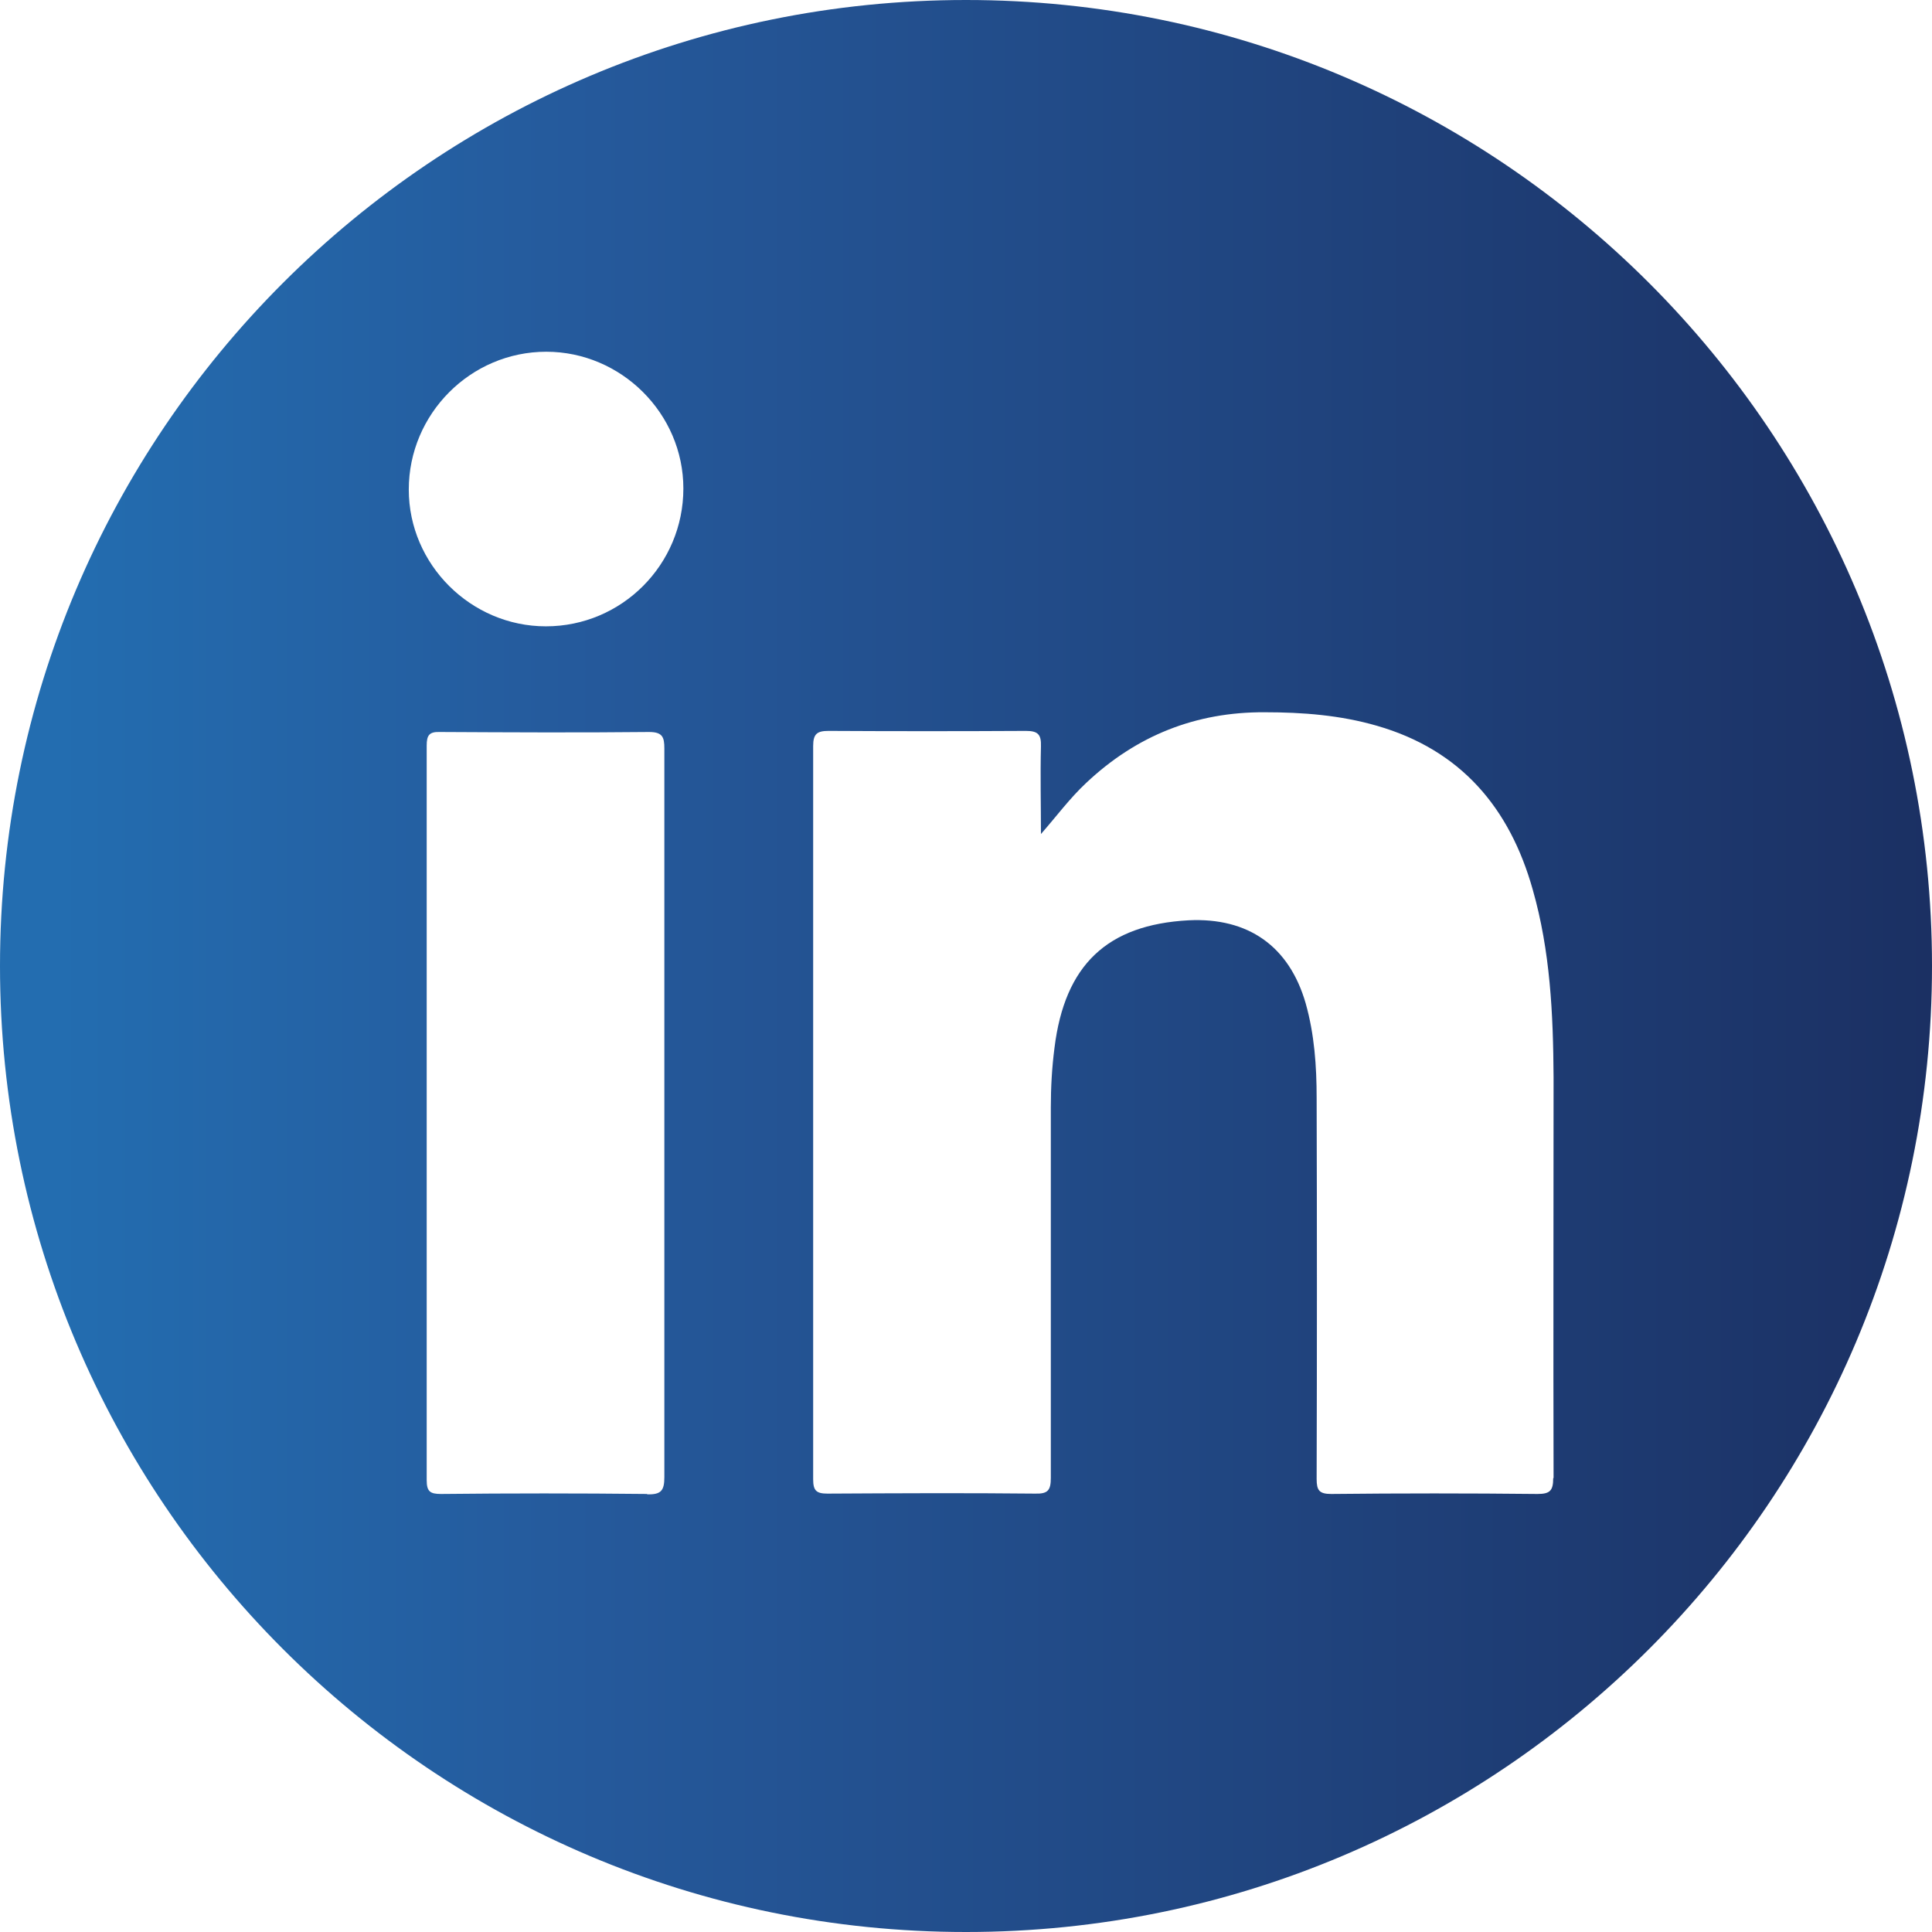 <?xml version="1.0" encoding="UTF-8"?><svg id="Layer_2" xmlns="http://www.w3.org/2000/svg" xmlns:xlink="http://www.w3.org/1999/xlink" viewBox="0 0 52.84 52.84"><defs><linearGradient id="linear-gradient" x1="0" y1="26.42" x2="52.84" y2="26.42" gradientUnits="userSpaceOnUse"><stop offset=".03" stop-color="#236db0"/><stop offset=".31" stop-color="#25599b"/><stop offset="1" stop-color="#1b3063"/></linearGradient></defs><g id="Layer_1-2"><path d="M26.42,0C11.83,0,0,11.83,0,26.42s11.83,26.42,26.42,26.42,26.42-11.83,26.42-26.42S41.01,0,26.42,0ZM17.7,40.86c-1.88-.02-3.76-.02-5.64,0-.3,0-.39-.07-.39-.38,0-6.7,0-13.4,0-20.09,0-.28.07-.38.36-.37,1.91.01,3.81.02,5.72,0,.37,0,.42.14.42.45,0,3.34,0,6.67,0,10.01s0,6.62,0,9.92c0,.37-.09.48-.47.47ZM14.93,17.13c-2.05,0-3.75-1.69-3.75-3.74,0-2.07,1.69-3.77,3.76-3.77,2.05,0,3.75,1.69,3.75,3.74,0,2.08-1.68,3.77-3.76,3.77ZM42.48,40.43c0,.34-.09.43-.43.43-1.88-.02-3.76-.02-5.64,0-.33,0-.4-.1-.4-.41.01-3.47.01-6.95,0-10.42,0-.87-.06-1.74-.3-2.59-.45-1.56-1.57-2.35-3.2-2.27-2.23.12-3.39,1.22-3.67,3.49-.07.54-.1,1.08-.1,1.63,0,3.38,0,6.76,0,10.13,0,.34-.08.44-.43.43-1.89-.02-3.79-.01-5.68,0-.3,0-.39-.08-.39-.39,0-6.69,0-13.37,0-20.06,0-.33.11-.41.42-.41,1.8.01,3.6.01,5.4,0,.33,0,.42.1.41.42-.02.8,0,1.6,0,2.4.43-.49.79-.98,1.24-1.4,1.37-1.29,2.99-1.94,4.88-1.93,1.04,0,2.07.08,3.07.37,2.29.66,3.63,2.24,4.26,4.48.48,1.68.56,3.4.57,5.14,0,3.65-.01,7.3,0,10.95Z" fill="url(#linear-gradient)" stroke-width="0"/></g></svg>